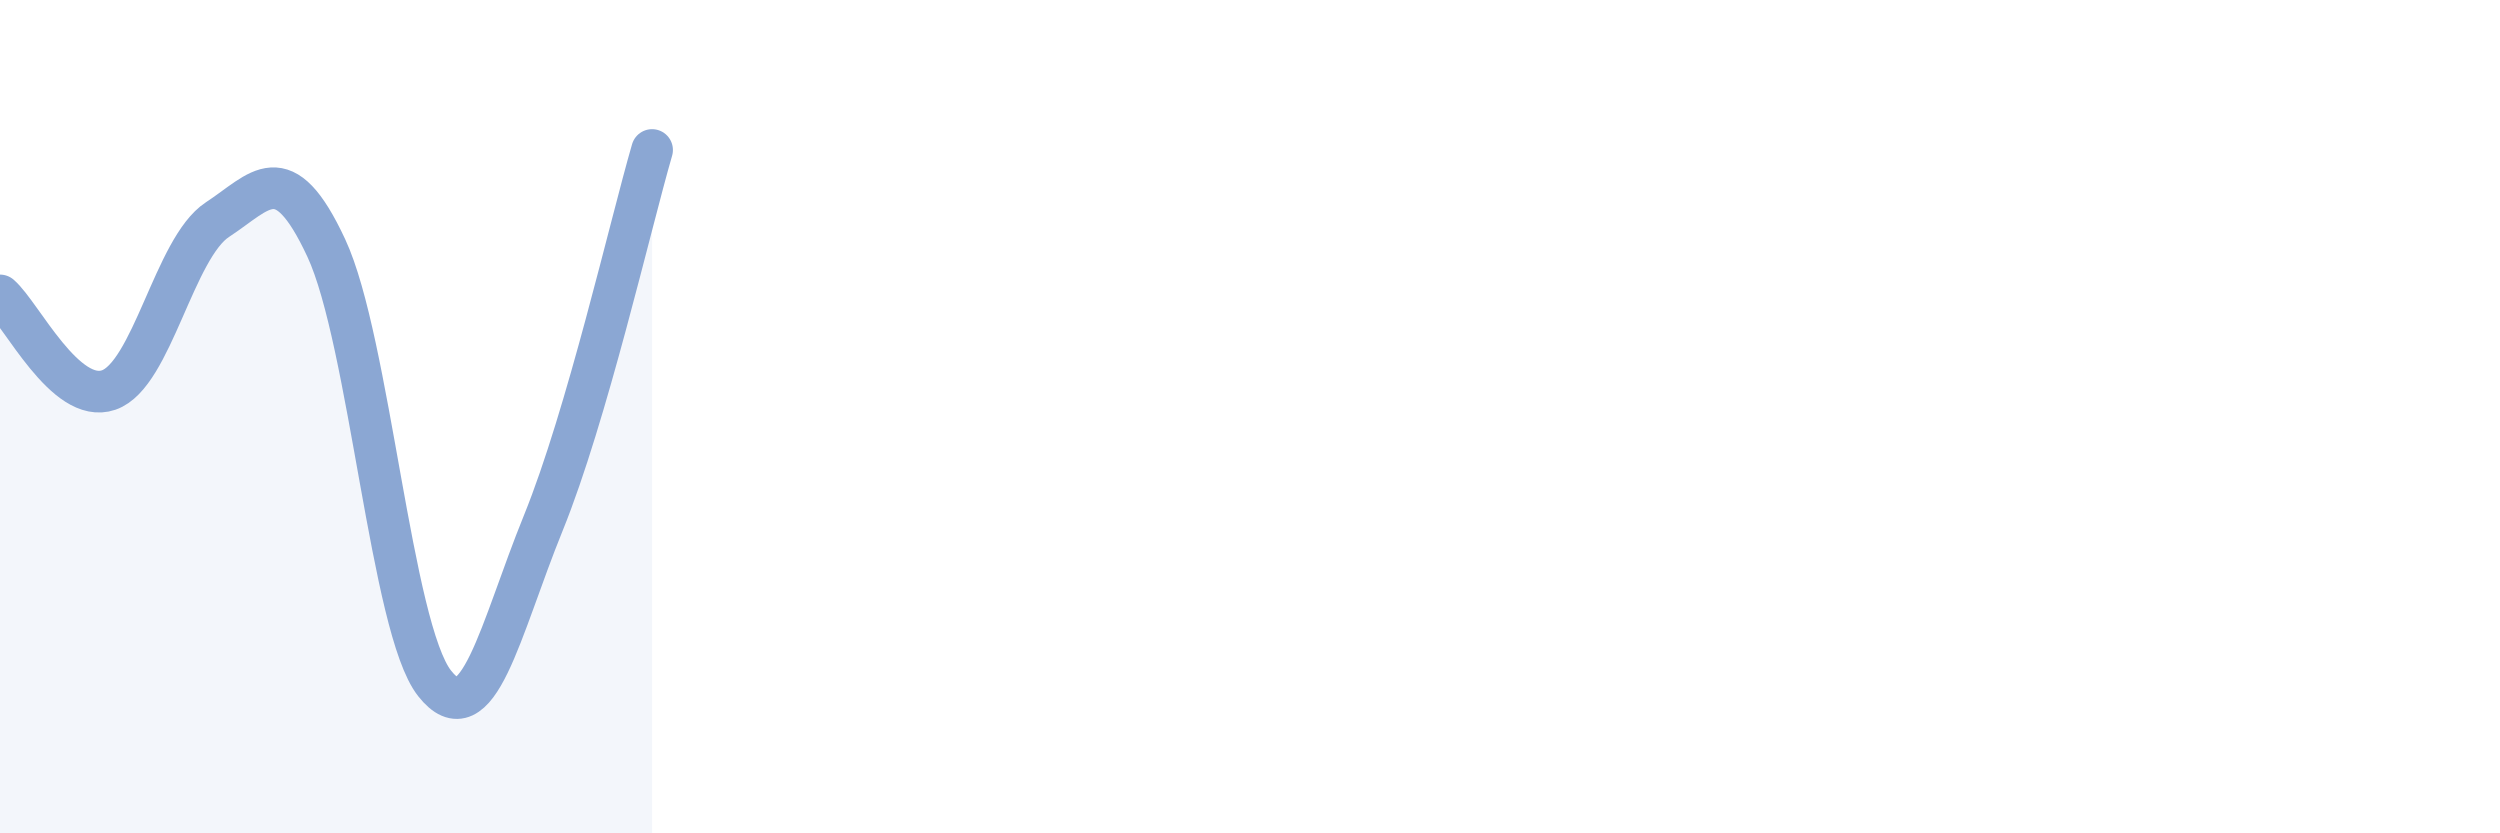 
    <svg width="60" height="20" viewBox="0 0 60 20" xmlns="http://www.w3.org/2000/svg">
      <path
        d="M 0,7.09 C 0.52,7.54 1.57,9.72 2.61,9.36 C 3.65,9 4.18,5.95 5.22,5.27 C 6.26,4.59 6.79,3.72 7.83,5.95 C 8.87,8.18 9.39,15.08 10.43,16.4 C 11.47,17.72 12,15.11 13.04,12.55 C 14.08,9.99 15.13,5.39 15.65,3.6L15.65 20L0 20Z"
        fill="#8ba7d3"
        opacity="0.1"
        stroke-linecap="round"
        stroke-linejoin="round"
      />
      <path
        d="M 0,7.09 C 0.52,7.54 1.57,9.72 2.61,9.36 C 3.65,9 4.18,5.95 5.22,5.27 C 6.26,4.59 6.79,3.72 7.83,5.95 C 8.87,8.18 9.39,15.08 10.43,16.4 C 11.47,17.72 12,15.11 13.04,12.55 C 14.08,9.99 15.13,5.39 15.65,3.6"
        stroke="#8ba7d3"
        stroke-width="1"
        fill="none"
        stroke-linecap="round"
        stroke-linejoin="round"
      />
    </svg>
  